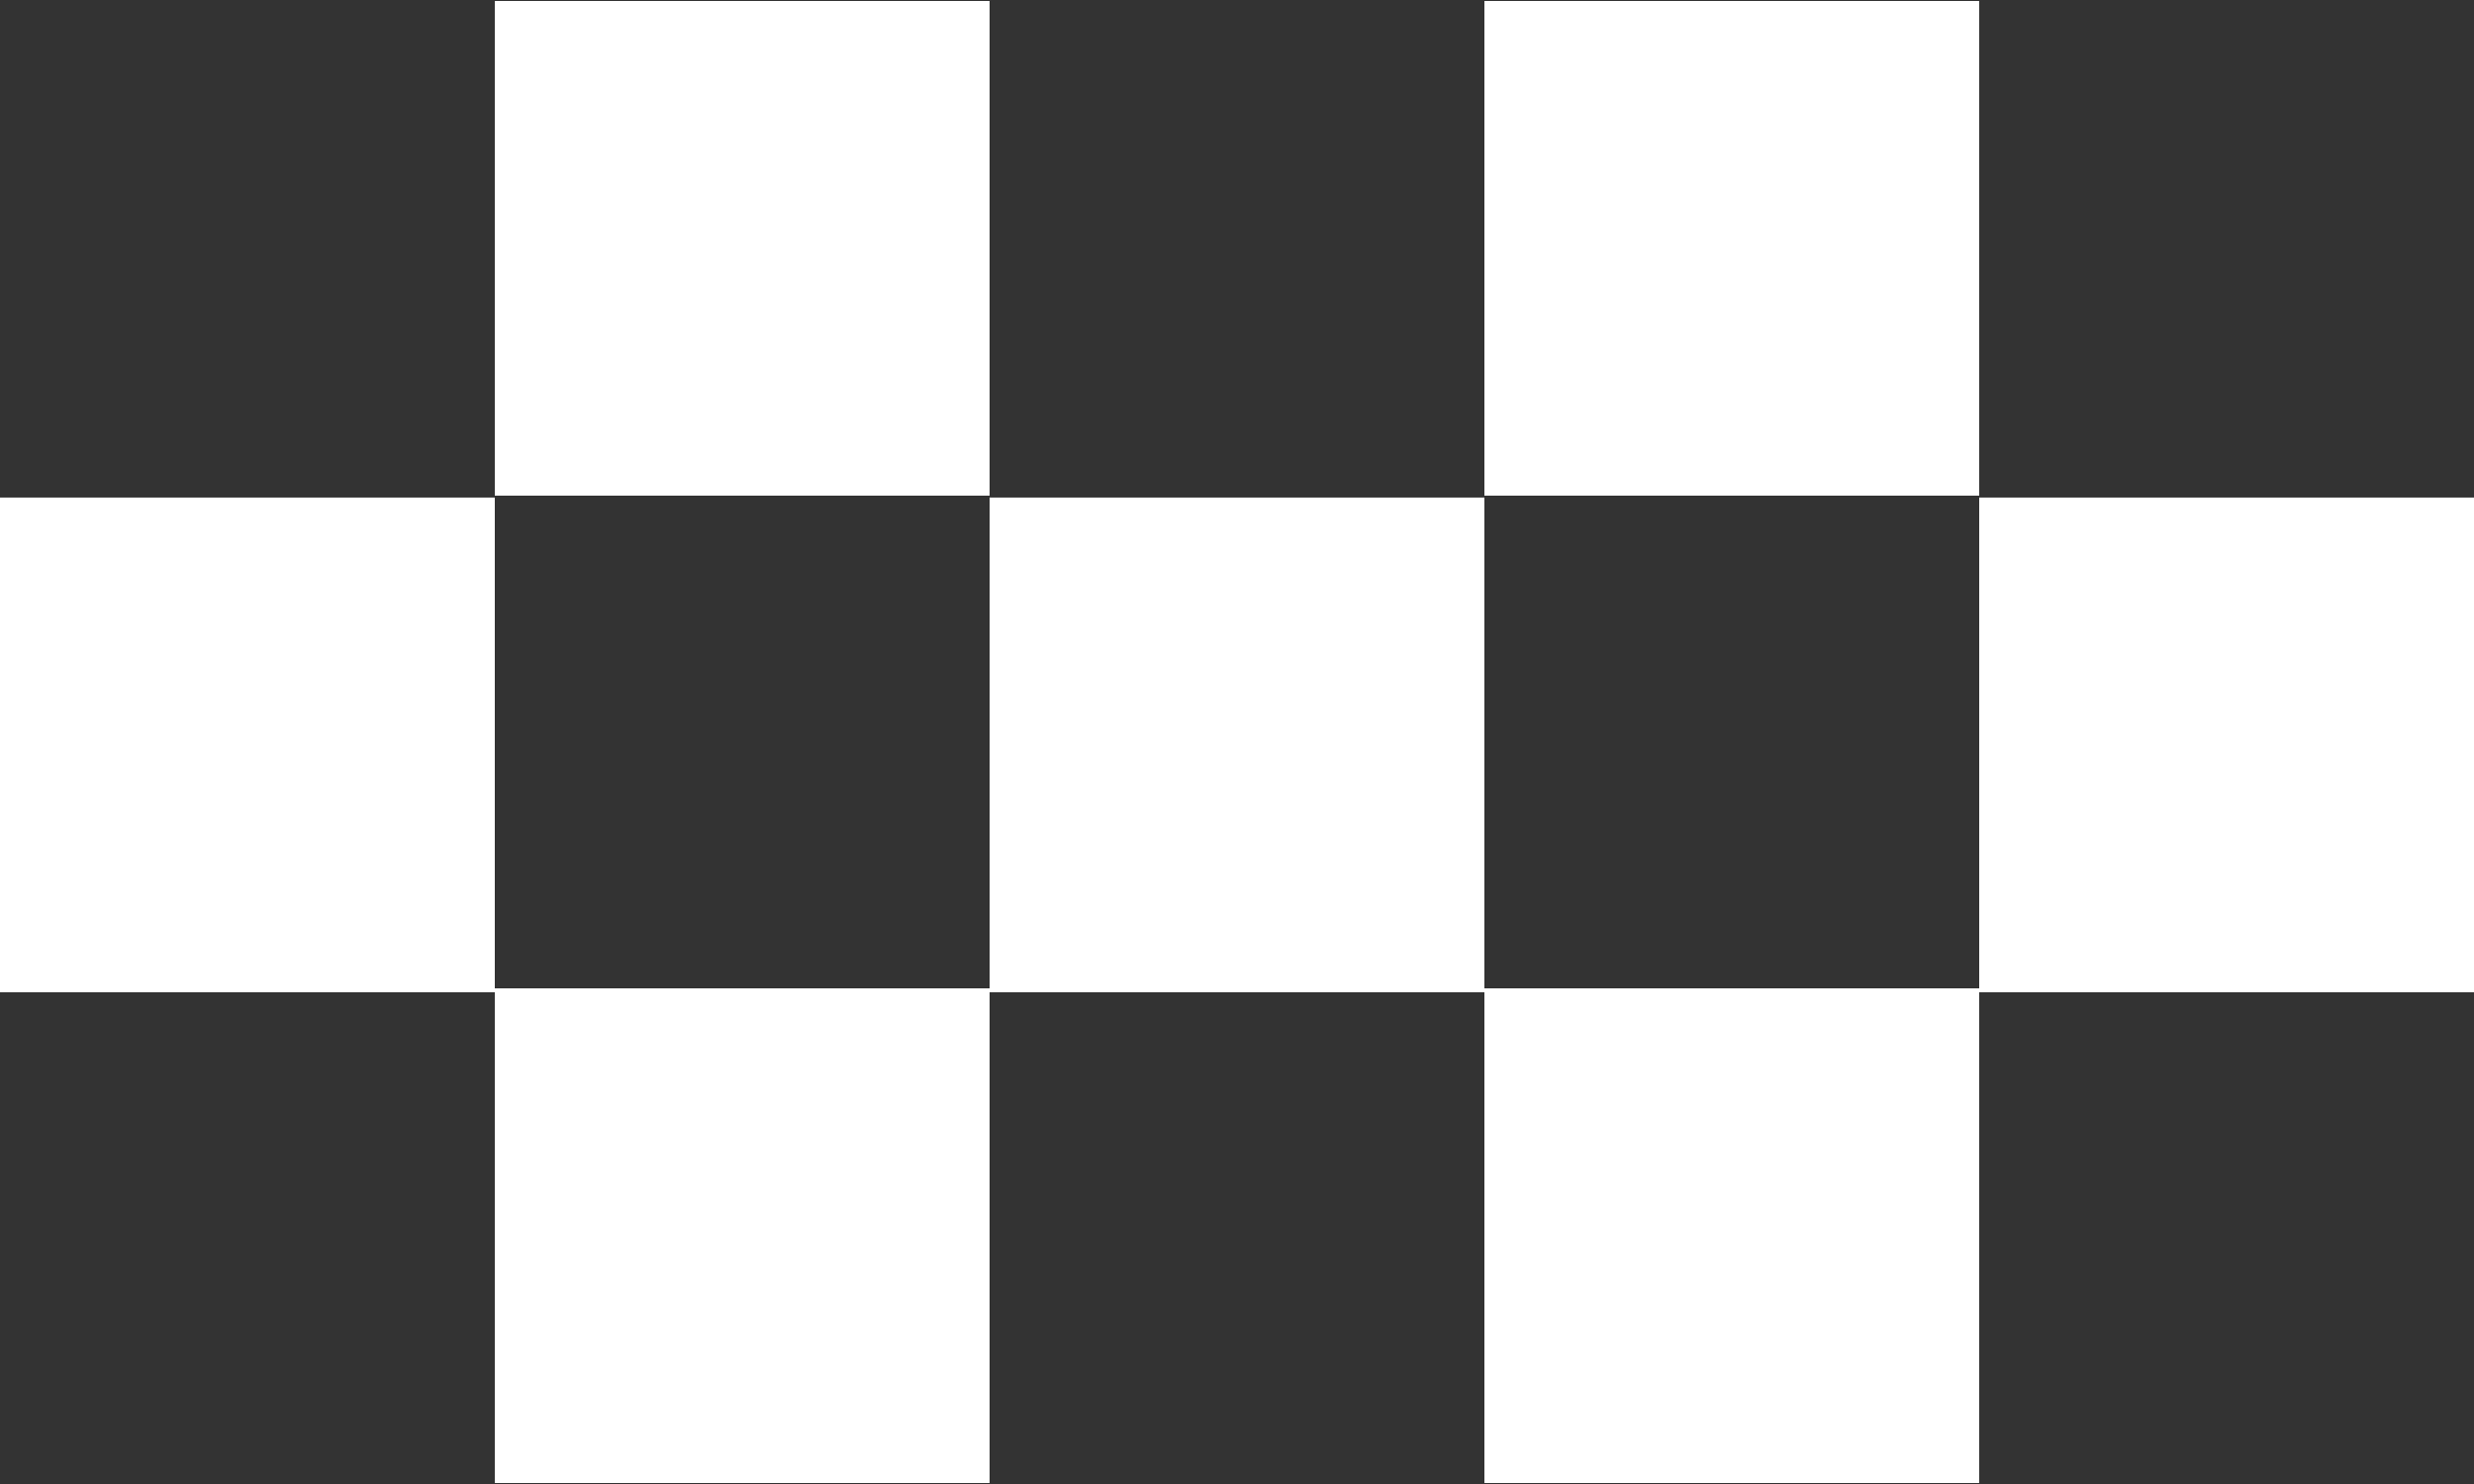 <svg xmlns="http://www.w3.org/2000/svg" viewBox="0 0 30 18"
  class="h-full object-contain group-hover:scale-[1.1] transition-transform ease-in-out-cubic duration-180">
  <rect x="0" y="0" width="30" height="18" fill="#333333" stroke="none"/>
  <desc>Connect icon</desc>
  <path fill="white"
    d="M24 12.035h6v-6h-6zM6 17.988h6v-6H6zM6 6.012h6v-6H6zM0 12.035h6v-6H0zM12 12.035h6v-6h-6zM18 17.988h6v-6h-6zM18 6.012h6v-6h-6z">
  </path>
</svg>